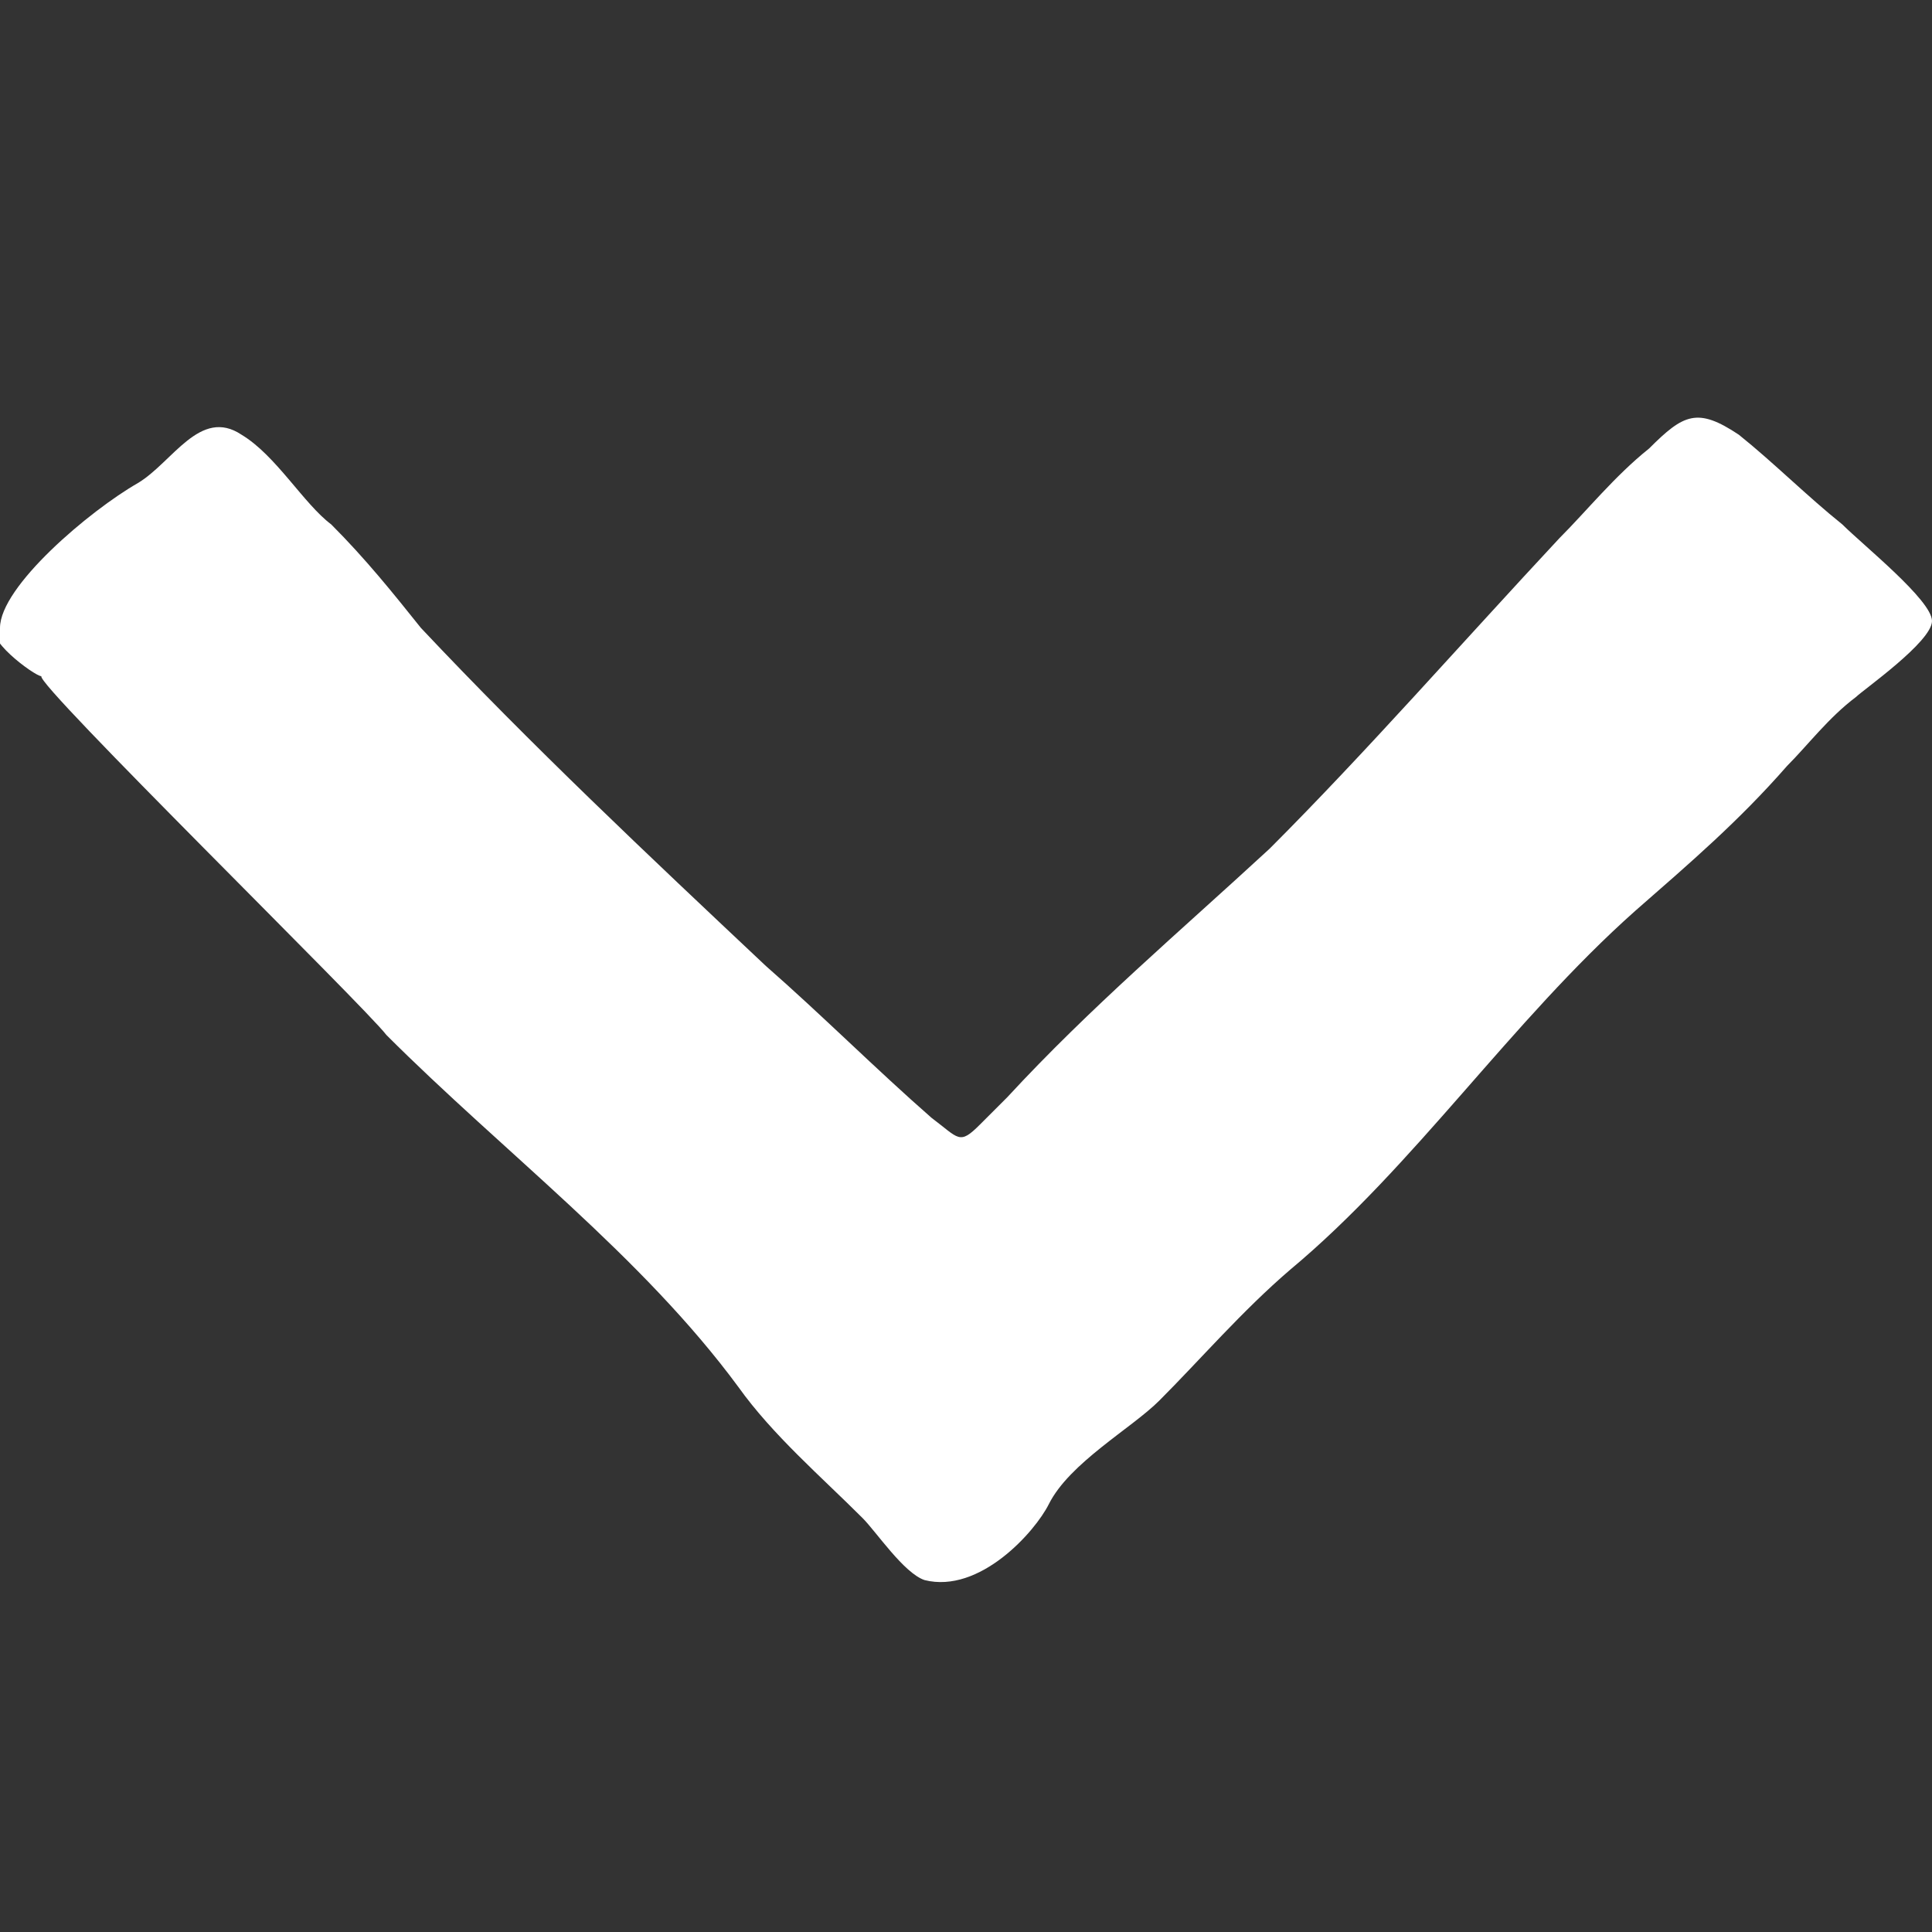 <?xml version="1.0" standalone="yes"?>
<svg class="nav__item__arrow" width="28" height="28" xmlns="http://www.w3.org/2000/svg" viewBox="0 0 28 28"><rect x="0" y="0" width="28" height="28" fill="#333333" stroke="none"/><path d="M15.2 21.8c.3-.6 1.2-1.1 1.6-1.5.6-.6 1.2-1.3 1.9-1.9 1.8-1.5 3.2-3.6 5-5.2.8-.7 1.5-1.3 2.2-2.1.3-.3.6-.7 1-1C27 10 28 9.3 28 9c0-.3-1-1.1-1.3-1.4-.5-.4-1-.9-1.5-1.3-.6-.4-.8-.3-1.3.2-.5.4-.9.9-1.3 1.3-1.4 1.5-2.8 3.1-4.2 4.5-1.3 1.2-2.6 2.3-3.8 3.6l-.4.4c-.3.3-.3.2-.7-.1-.8-.7-1.6-1.5-2.4-2.2-1.7-1.6-3.4-3.2-5-4.9-.4-.5-.8-1-1.3-1.5-.4-.3-.8-1-1.3-1.3-.6-.4-1 .4-1.5.7-.7.4-2 1.5-2 2.1-.3.1.5.7.6.7-.1.1 4.7 4.8 5 5.2 1.7 1.7 3.7 3.2 5.1 5.1.5.7 1.2 1.3 1.8 1.9.2.2.6.8.9.9.8.2 1.6-.7 1.8-1.1" fill="#fff"/></svg>
